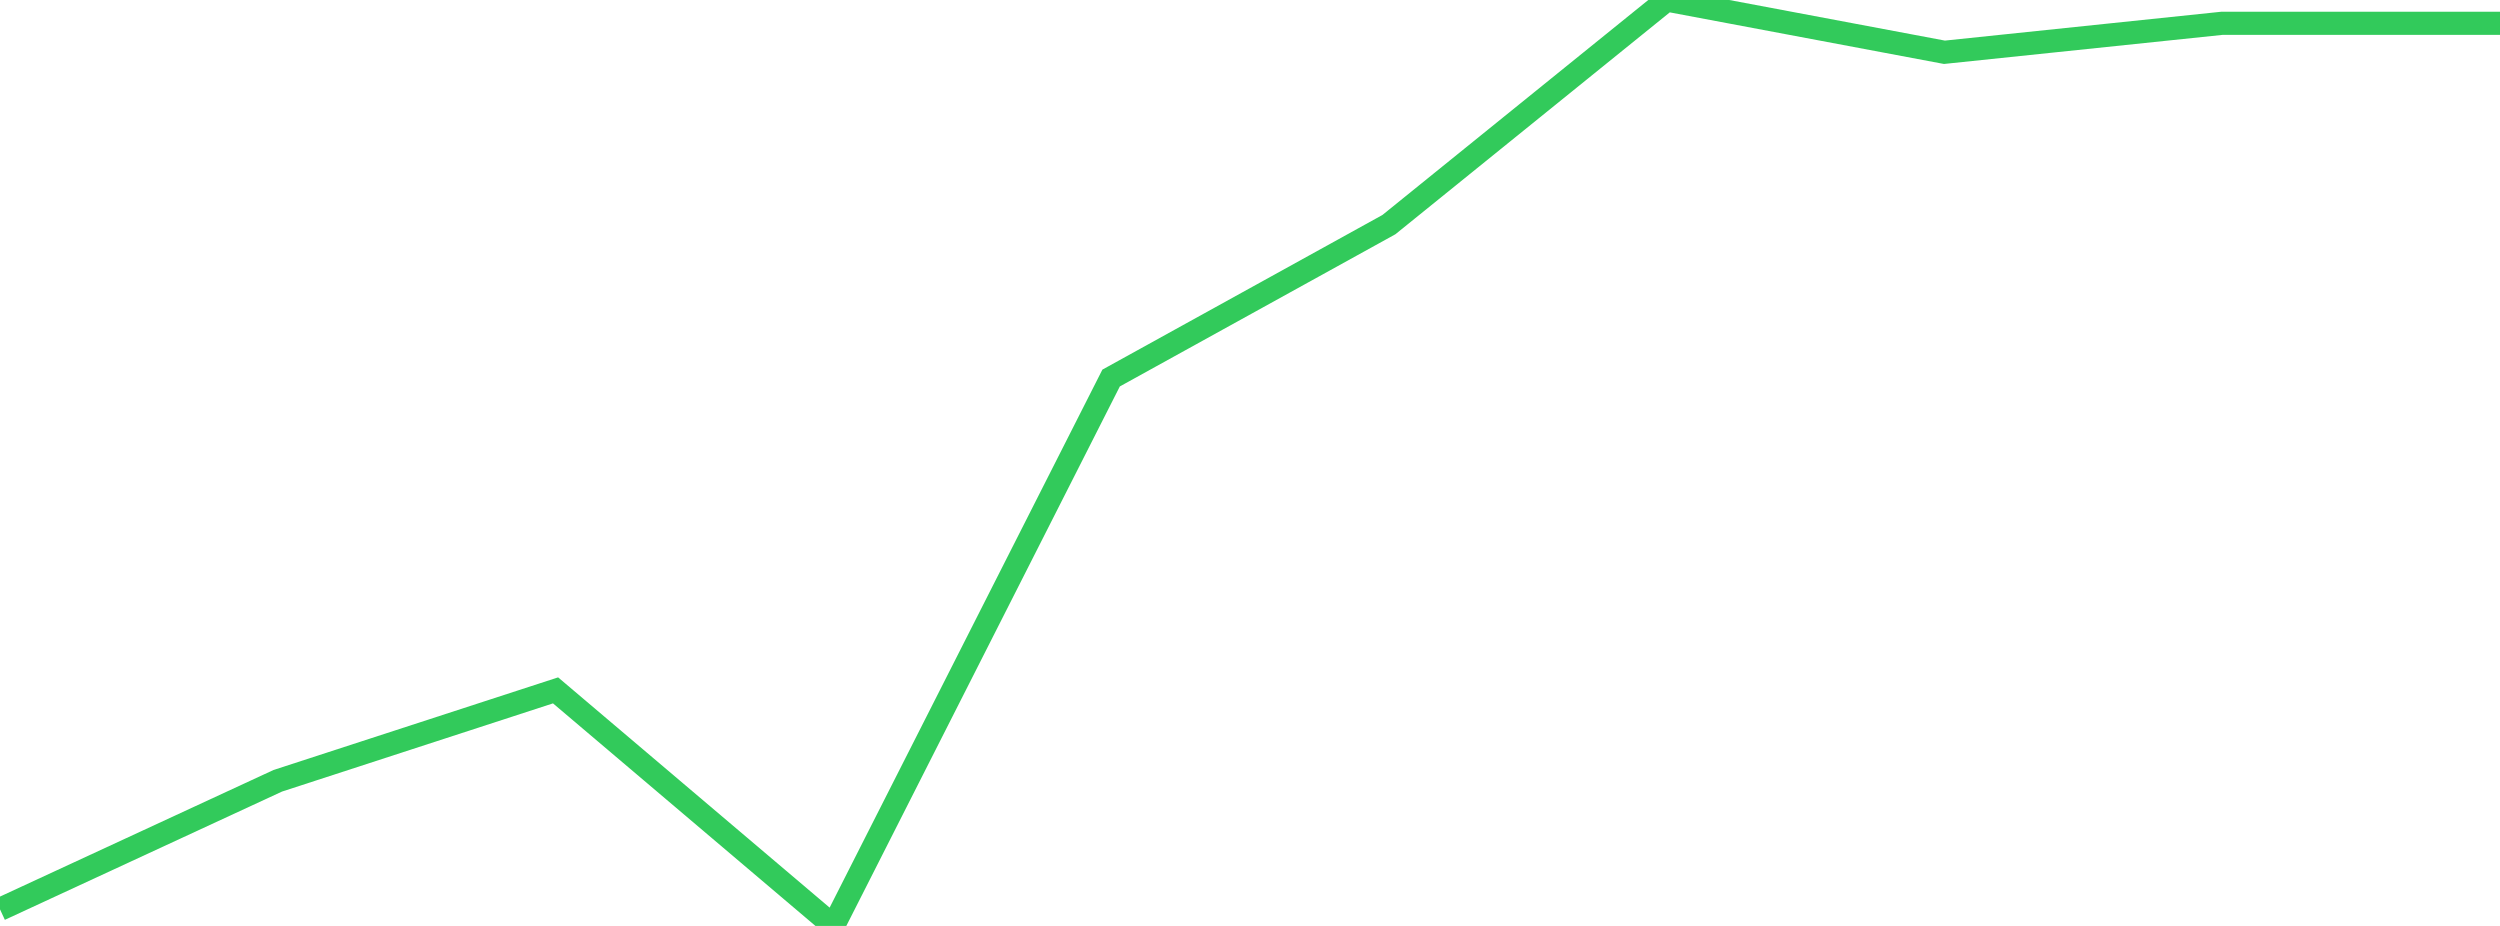 <?xml version="1.0" standalone="no"?>
<!DOCTYPE svg PUBLIC "-//W3C//DTD SVG 1.1//EN" "http://www.w3.org/Graphics/SVG/1.1/DTD/svg11.dtd">

<svg width="135" height="50" viewBox="0 0 135 50" preserveAspectRatio="none" 
  xmlns="http://www.w3.org/2000/svg"
  xmlns:xlink="http://www.w3.org/1999/xlink">


<polyline points="0.0, 49.104 15.0, 42.162 30.0, 37.28 45.0, 50.0 60.0, 20.414 75.0, 12.13 90.0, 0.0 105.0, 2.823 120.0, 1.257 135.0, 1.257" fill="none" stroke="#32ca5b" stroke-width="1.25"/>

</svg>